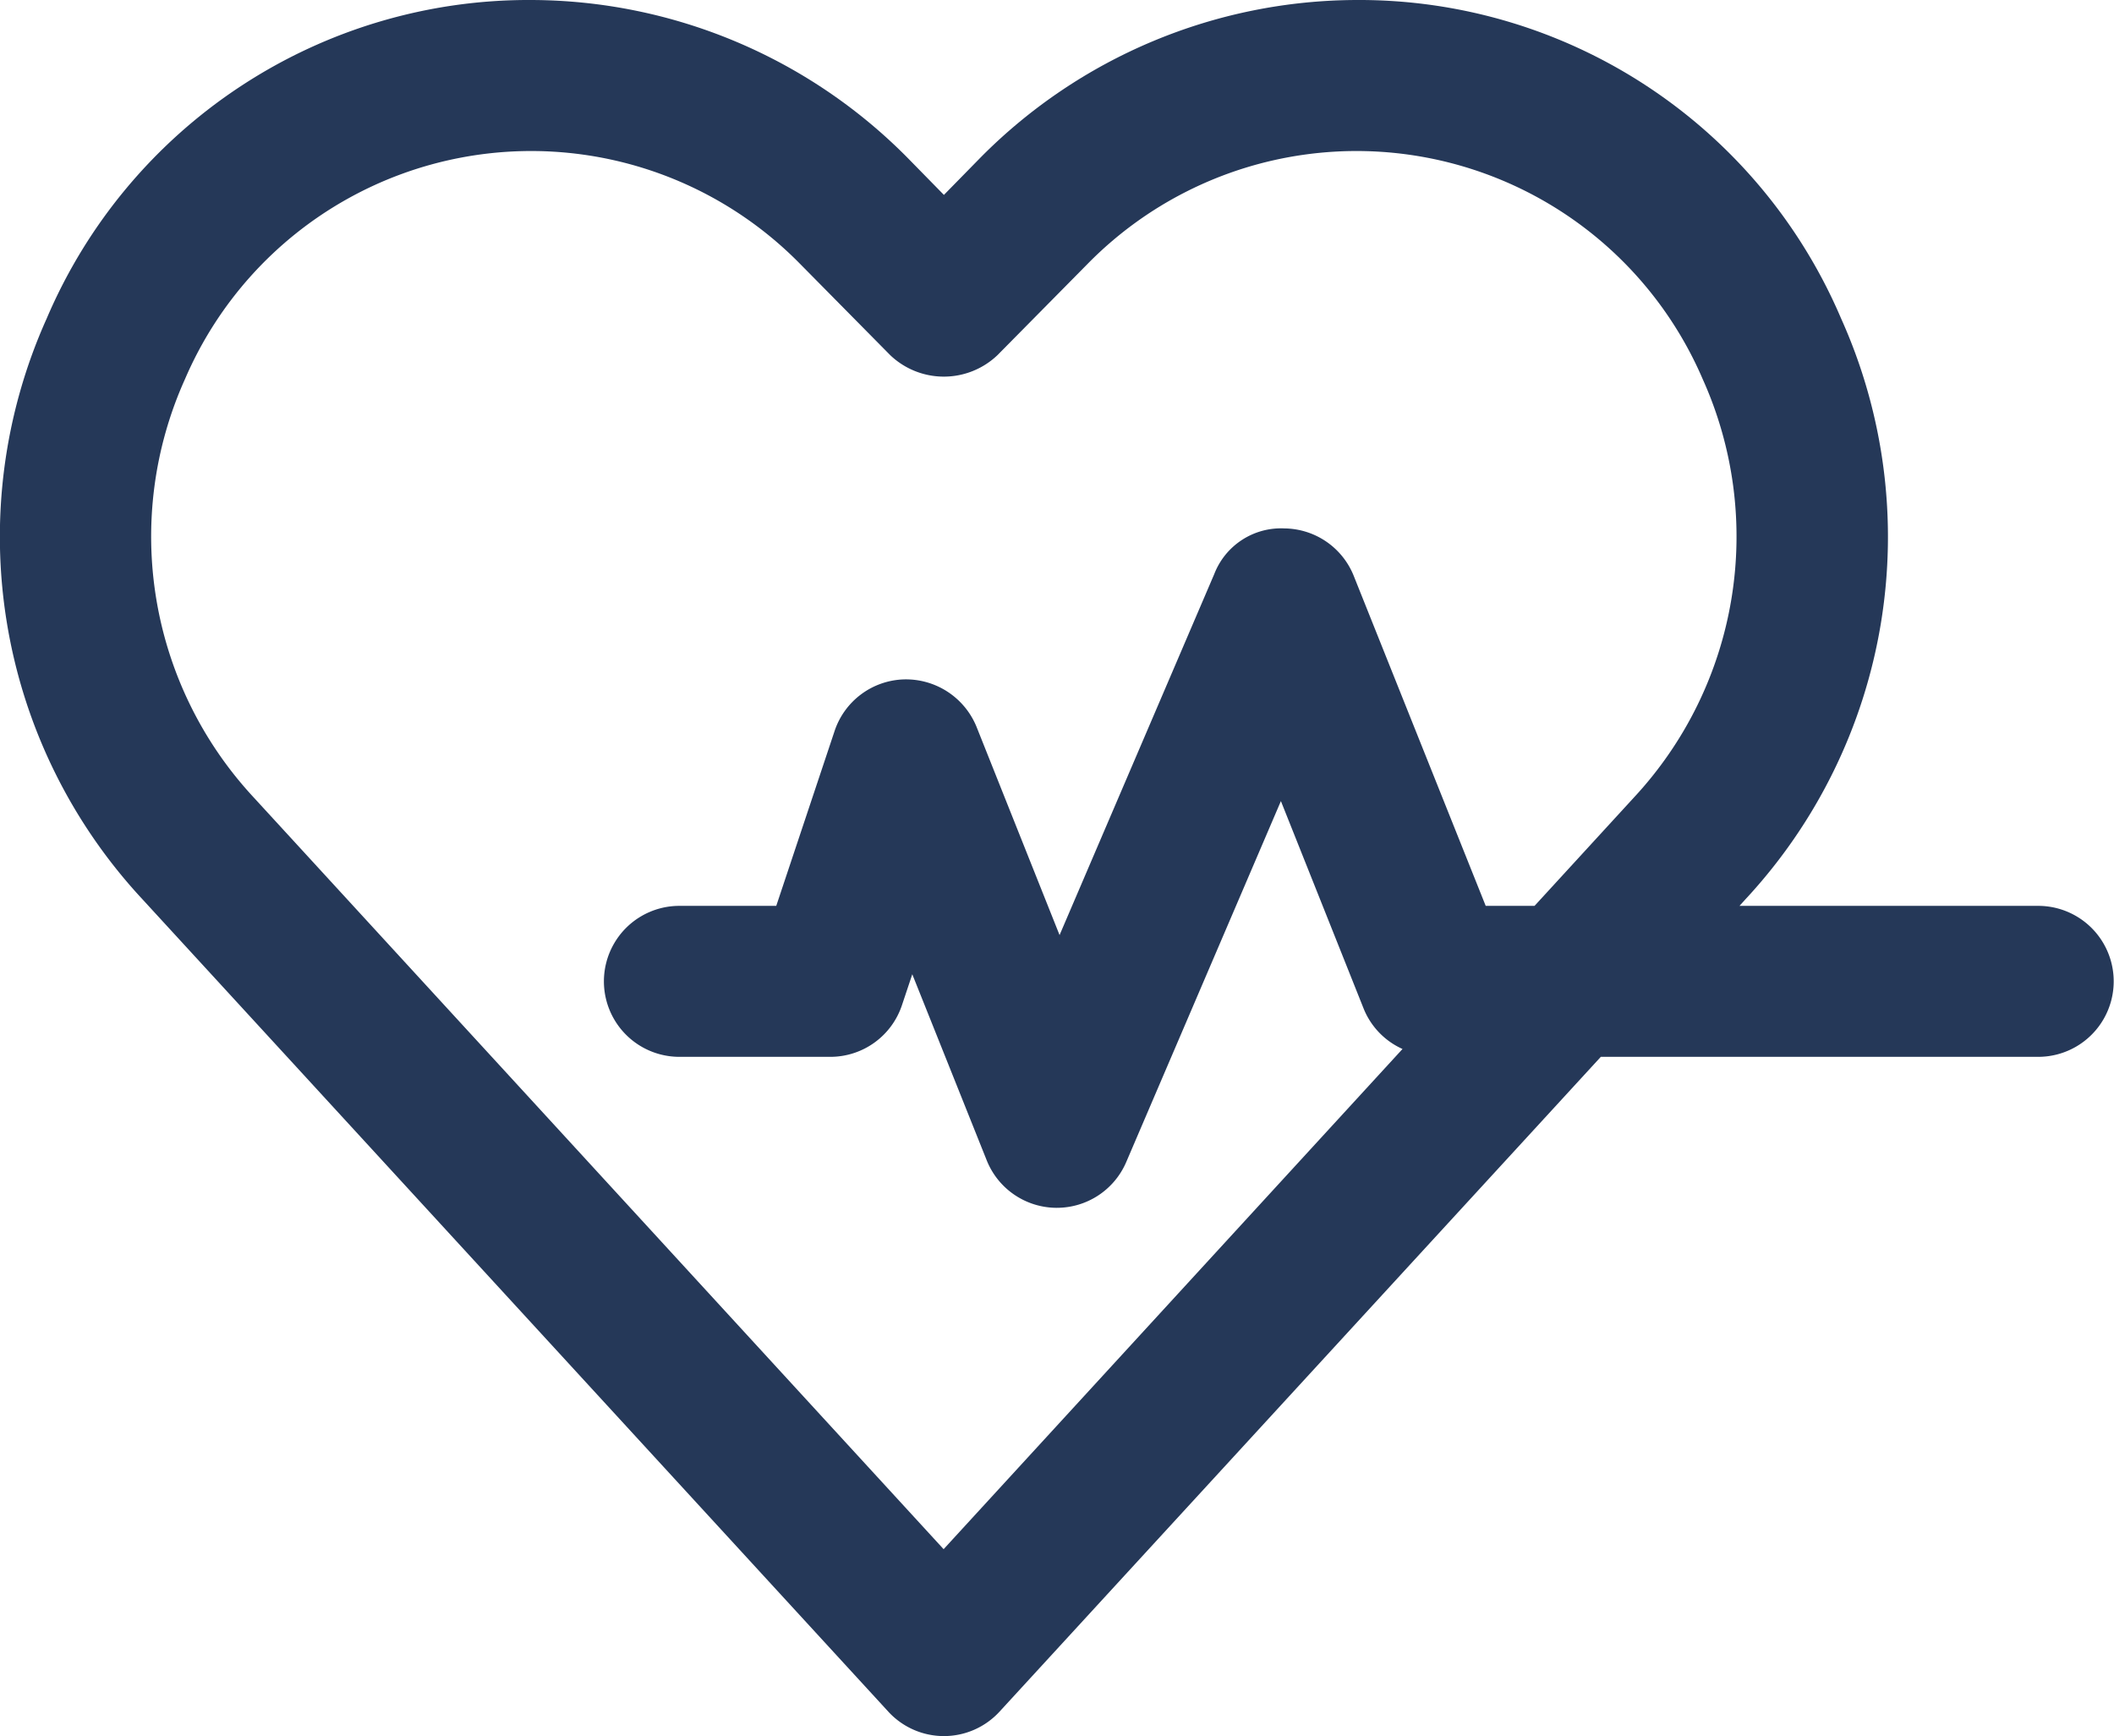 <svg data-name="Group 711" xmlns="http://www.w3.org/2000/svg" width="28.004" height="23"><defs><clipPath id="a"><path data-name="Rectangle 406" fill="#253858" d="M0 0h28.004v23H0z"/></clipPath></defs><g data-name="Group 710" clip-path="url(#a)"><path data-name="Path 2499" d="M27 12h-3.957l.075-.083a7.05 7.05 0 0 0 1.27-7.7A6.94 6.94 0 0 0 17.966 0a7.035 7.035 0 0 0-4.972 2.082l-.49.5-.49-.5A7.035 7.035 0 0 0 7.042 0 6.94 6.94 0 0 0 .62 4.216a7.05 7.05 0 0 0 1.27 7.7l9.878 10.759a1 1 0 0 0 1.472 0L21.206 14H27a1 1 0 0 0 0-2m-14.5 8.522-9.138-9.957a5.076 5.076 0 0 1-.911-5.544 4.991 4.991 0 0 1 8.141-1.532l1.2 1.215a1.029 1.029 0 0 0 1.422 0l1.2-1.215a4.991 4.991 0 0 1 8.141 1.532 5.076 5.076 0 0 1-.911 5.544L20.328 12h-.647l-1.748-4.371A1 1 0 0 0 17.016 7a.949.949 0 0 0-.931.605l-2.049 4.782-1.1-2.759A1.01 1.01 0 0 0 11.975 9a1 1 0 0 0-.919.683L10.283 12H9a1 1 0 0 0 0 2h2a1 1 0 0 0 .948-.684l.137-.41.986 2.465a1 1 0 0 0 .917.629H14a1 1 0 0 0 .919-.606l2.049-4.782 1.1 2.759a.994.994 0 0 0 .511.525Z" fill="#253858"/></g></svg>